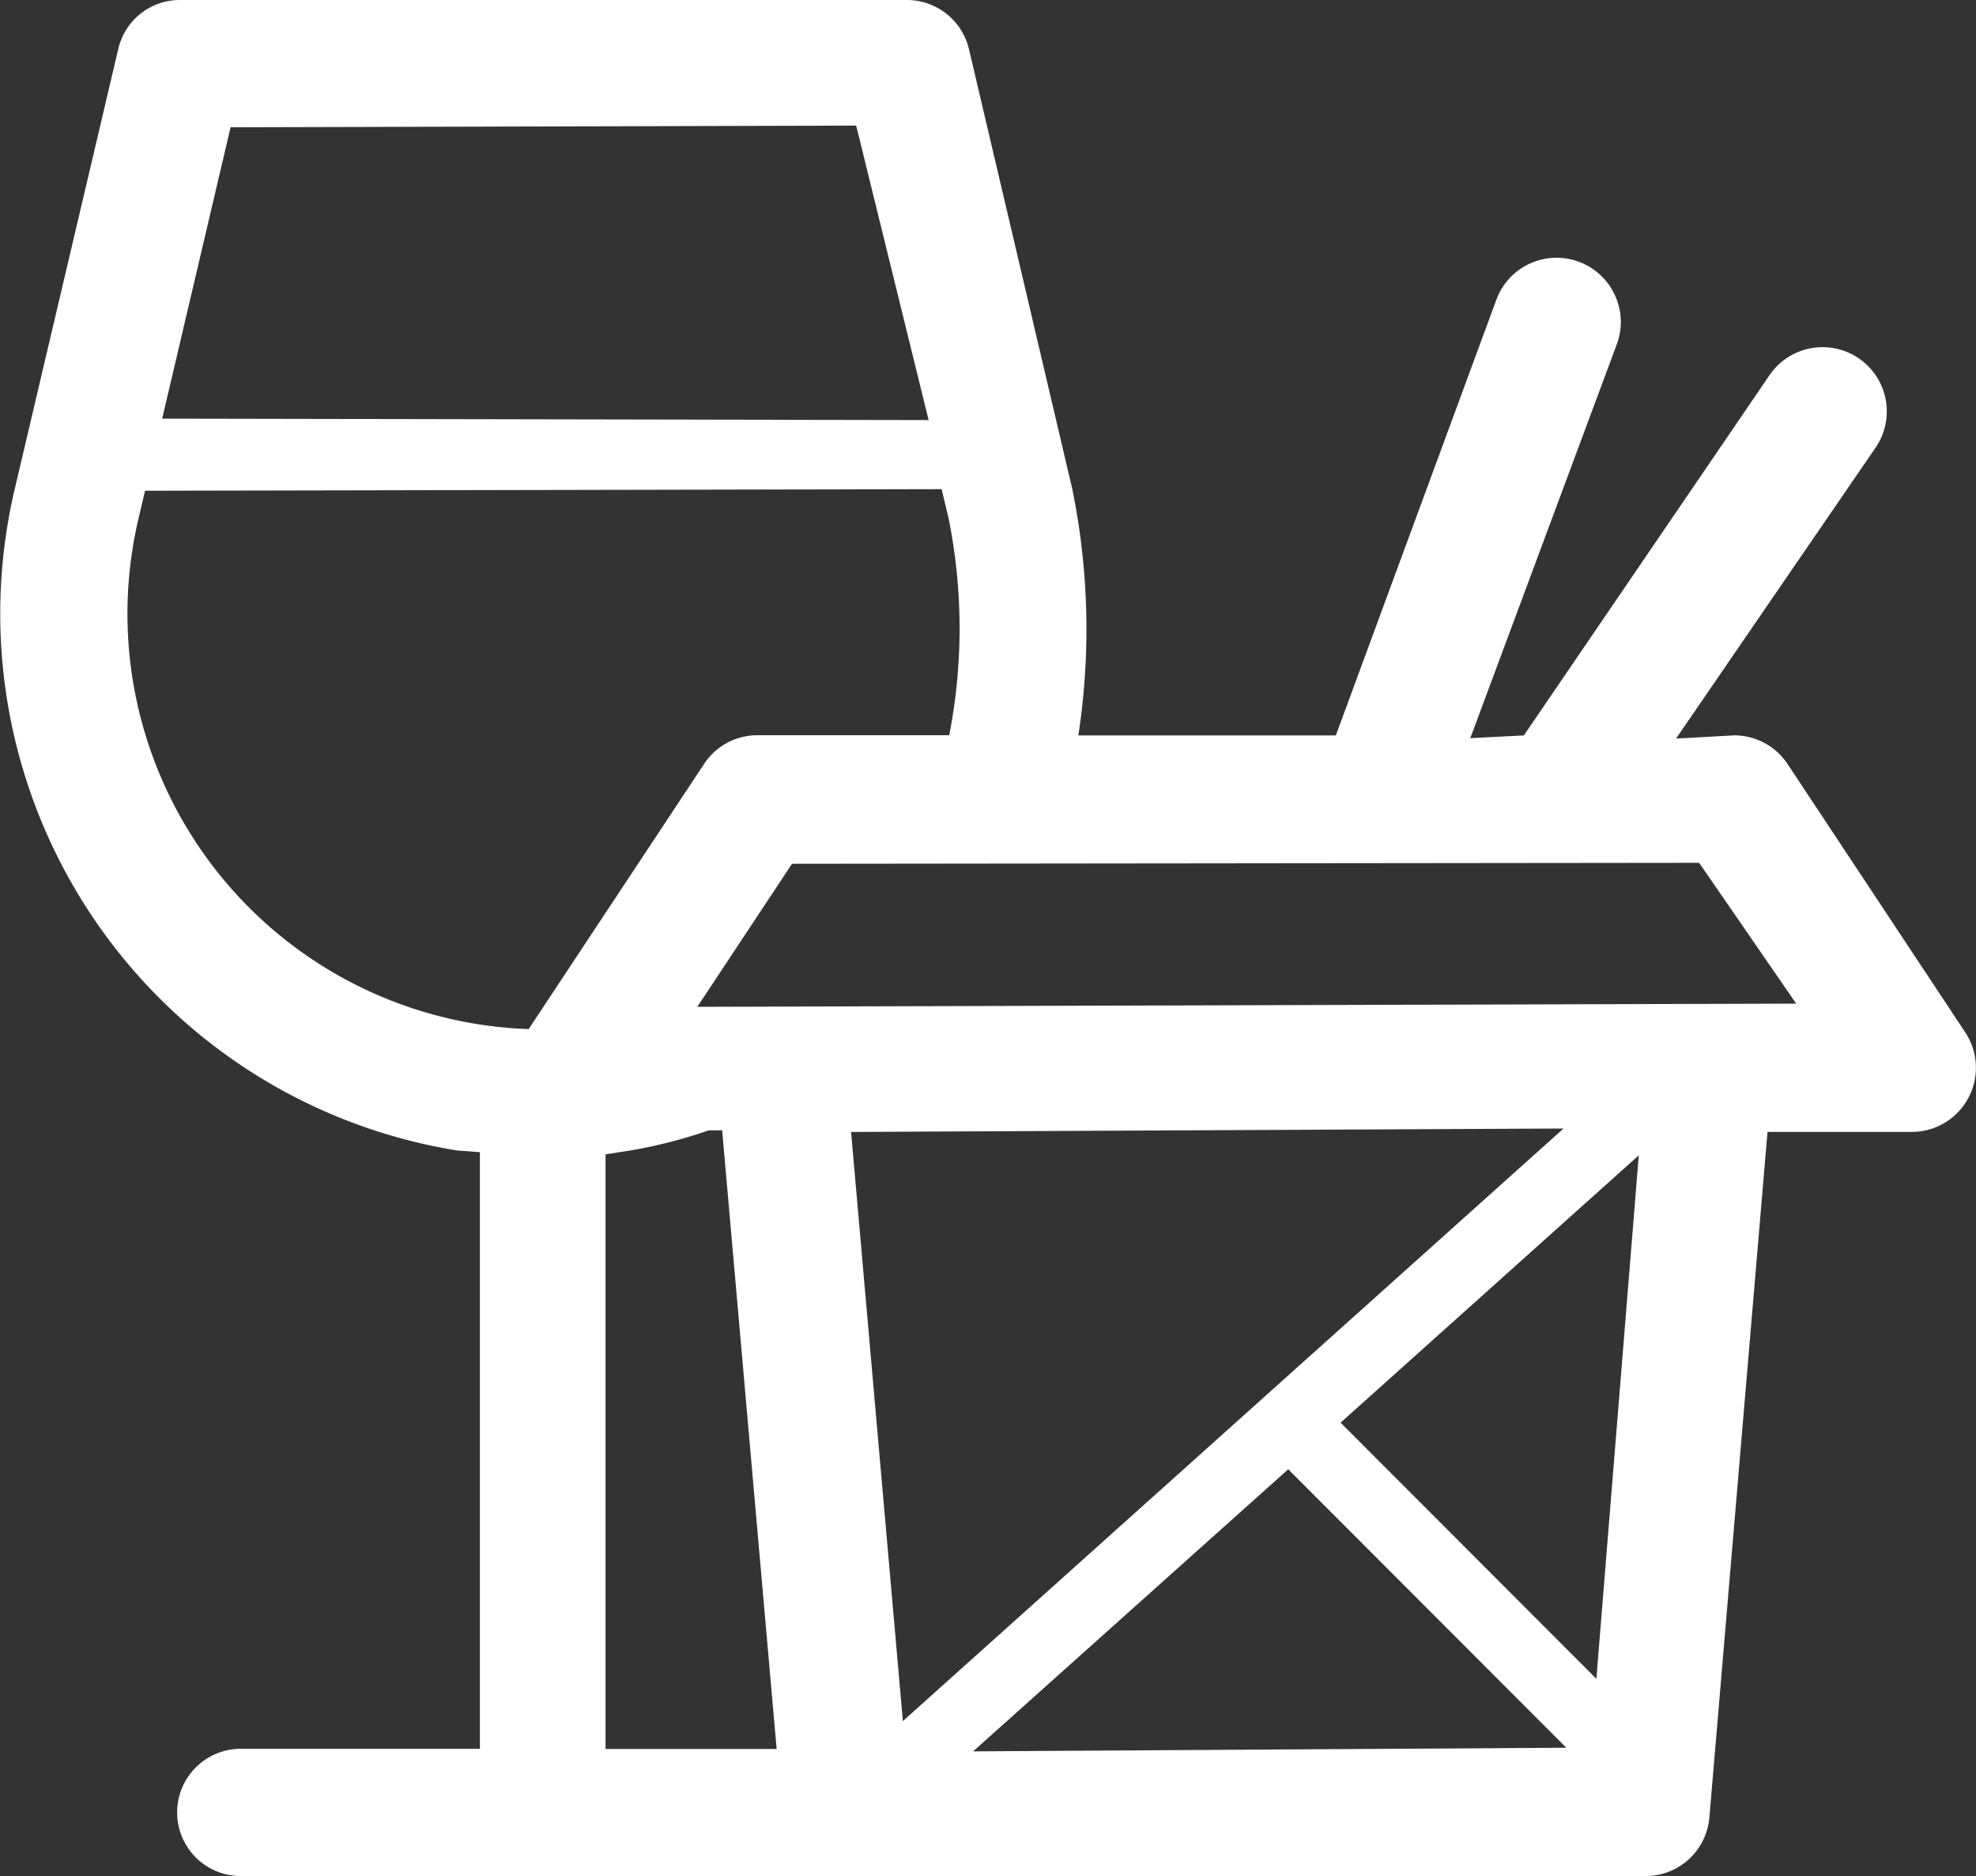 <svg xmlns="http://www.w3.org/2000/svg" width="42.489" height="40.332" viewBox="0 0 42.489 40.332">
  <rect x="0" y="0" width="42.489" height="40.332" fill="#333333" stroke="none"/>
  <path id="Fill_3" data-name="Fill 3" d="M35.38,40.332H5.177a1.368,1.368,0,1,1,0-2.736h5.142V24.77l-.492-.037A11.689,11.689,0,0,1,.316,10.516L2.543,1.053A1.357,1.357,0,0,1,3.874,0H19.5a1.372,1.372,0,0,1,1.335,1.055l2.223,9.462a15.086,15.086,0,0,1,.129,5.293h5.537l3.452-9.368a1.38,1.38,0,0,1,2.549-.095,1.365,1.365,0,0,1,.04,1.055l-3.15,8.467,1.152-.059,5.293-7.76A1.381,1.381,0,0,1,40.339,9.61l-4.3,6.268,1.248-.069a1.375,1.375,0,0,1,1.151.617l3.82,5.768a1.379,1.379,0,0,1-1.152,2.14h-3.1l-1.25,14.738A1.376,1.376,0,0,1,35.38,40.332ZM27.7,31.587h0l-6.775,6.064,12.755-.078L27.7,31.587ZM15.528,24.3l-.286,0a10.574,10.574,0,0,1-1.693.434l-.528.082V37.6H16.7Zm18.1-.039h0L18.3,24.335,19.414,37l14.21-12.743Zm1.61.576-6.412,5.748,5.5,5.506ZM20.247,10.516l-17.128.034-.14.595a8.933,8.933,0,0,0,8.389,10.978l3.772-5.7a1.37,1.37,0,0,1,1.148-.617h4.123a11.971,11.971,0,0,0-.014-4.664Zm16.289,8.033-19.506.021-2.036,3.075,23.629-.069ZM18.41,2.7,4.958,2.736,3.487,9l16.481.031Z" transform="translate(0)" fill="#fff"/>
</svg>
